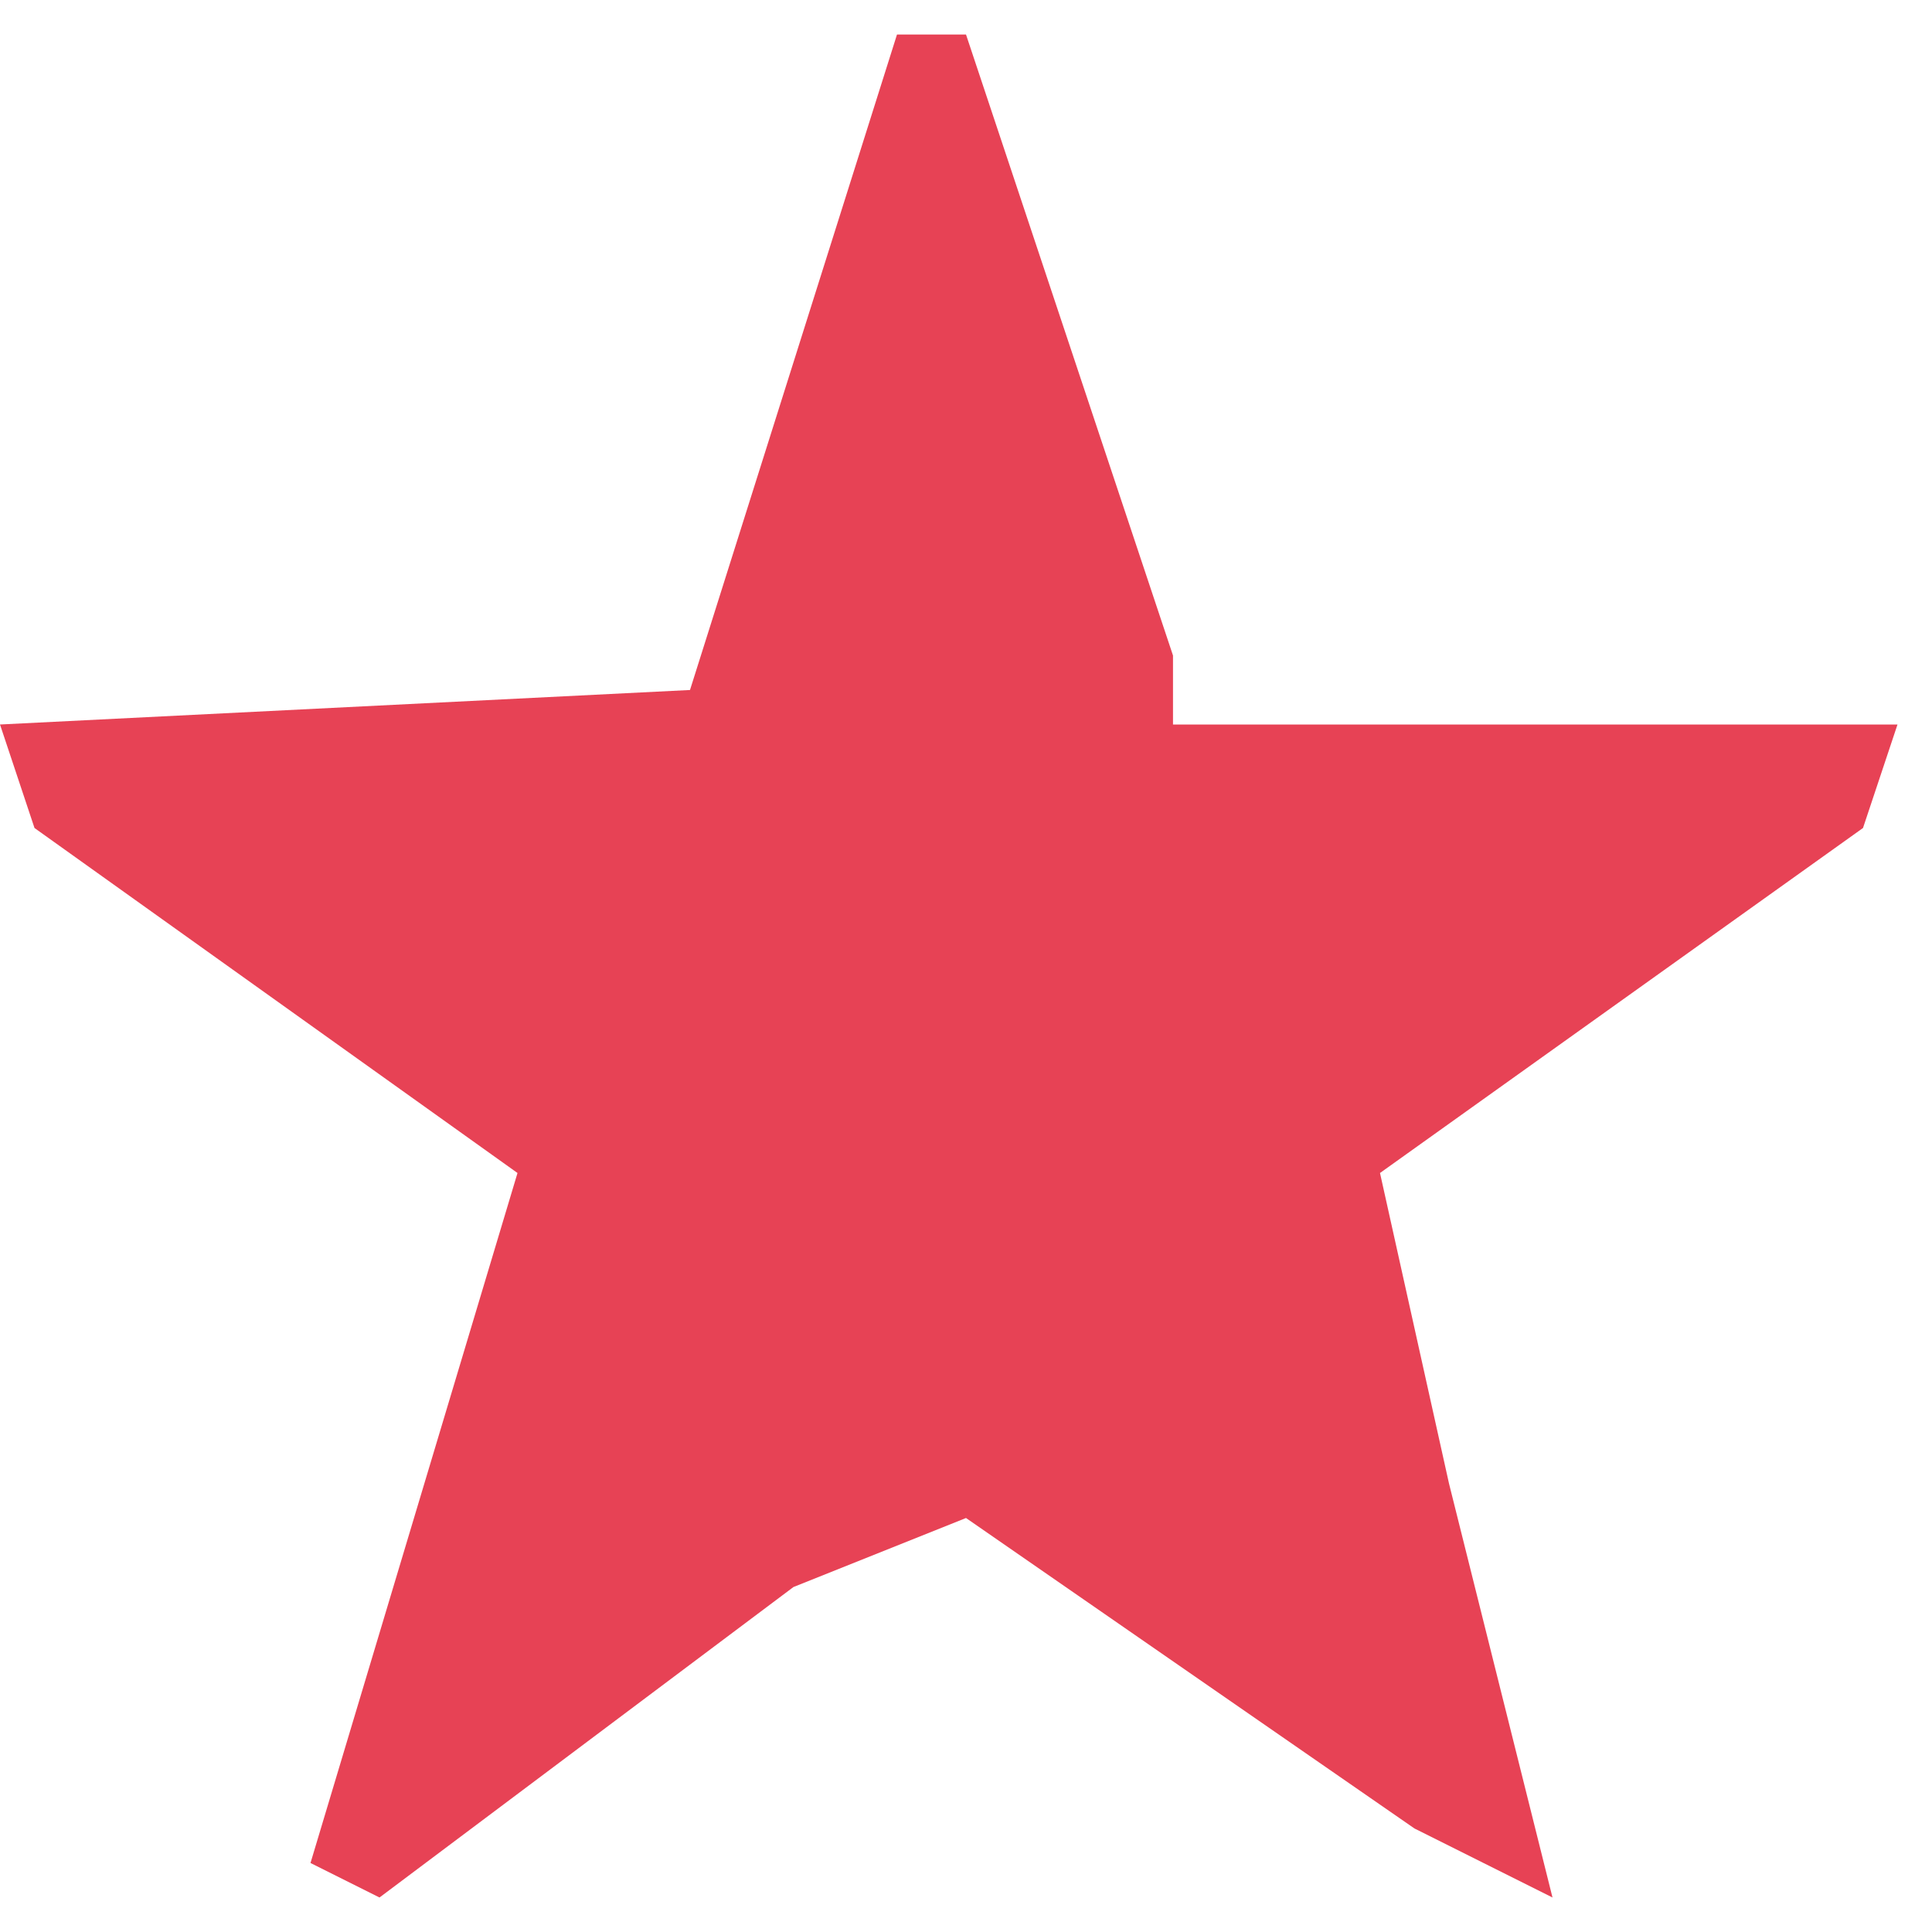 <?xml version="1.0" encoding="UTF-8"?>
<svg version="1.1" xmlns="http://www.w3.org/2000/svg" width="56" height="56">
<path d="M0,0 L2,0 L8,18 L8,20 L29,20 L28,23 L14,33 L16,42 L19,54 L15,52 L2,43 L-3,45 L-15,54 L-17,53 L-11,33 L-25,23 L-26,20 L-6,19 Z " fill="#E74255" transform="translate(26,1)"/>
</svg>
